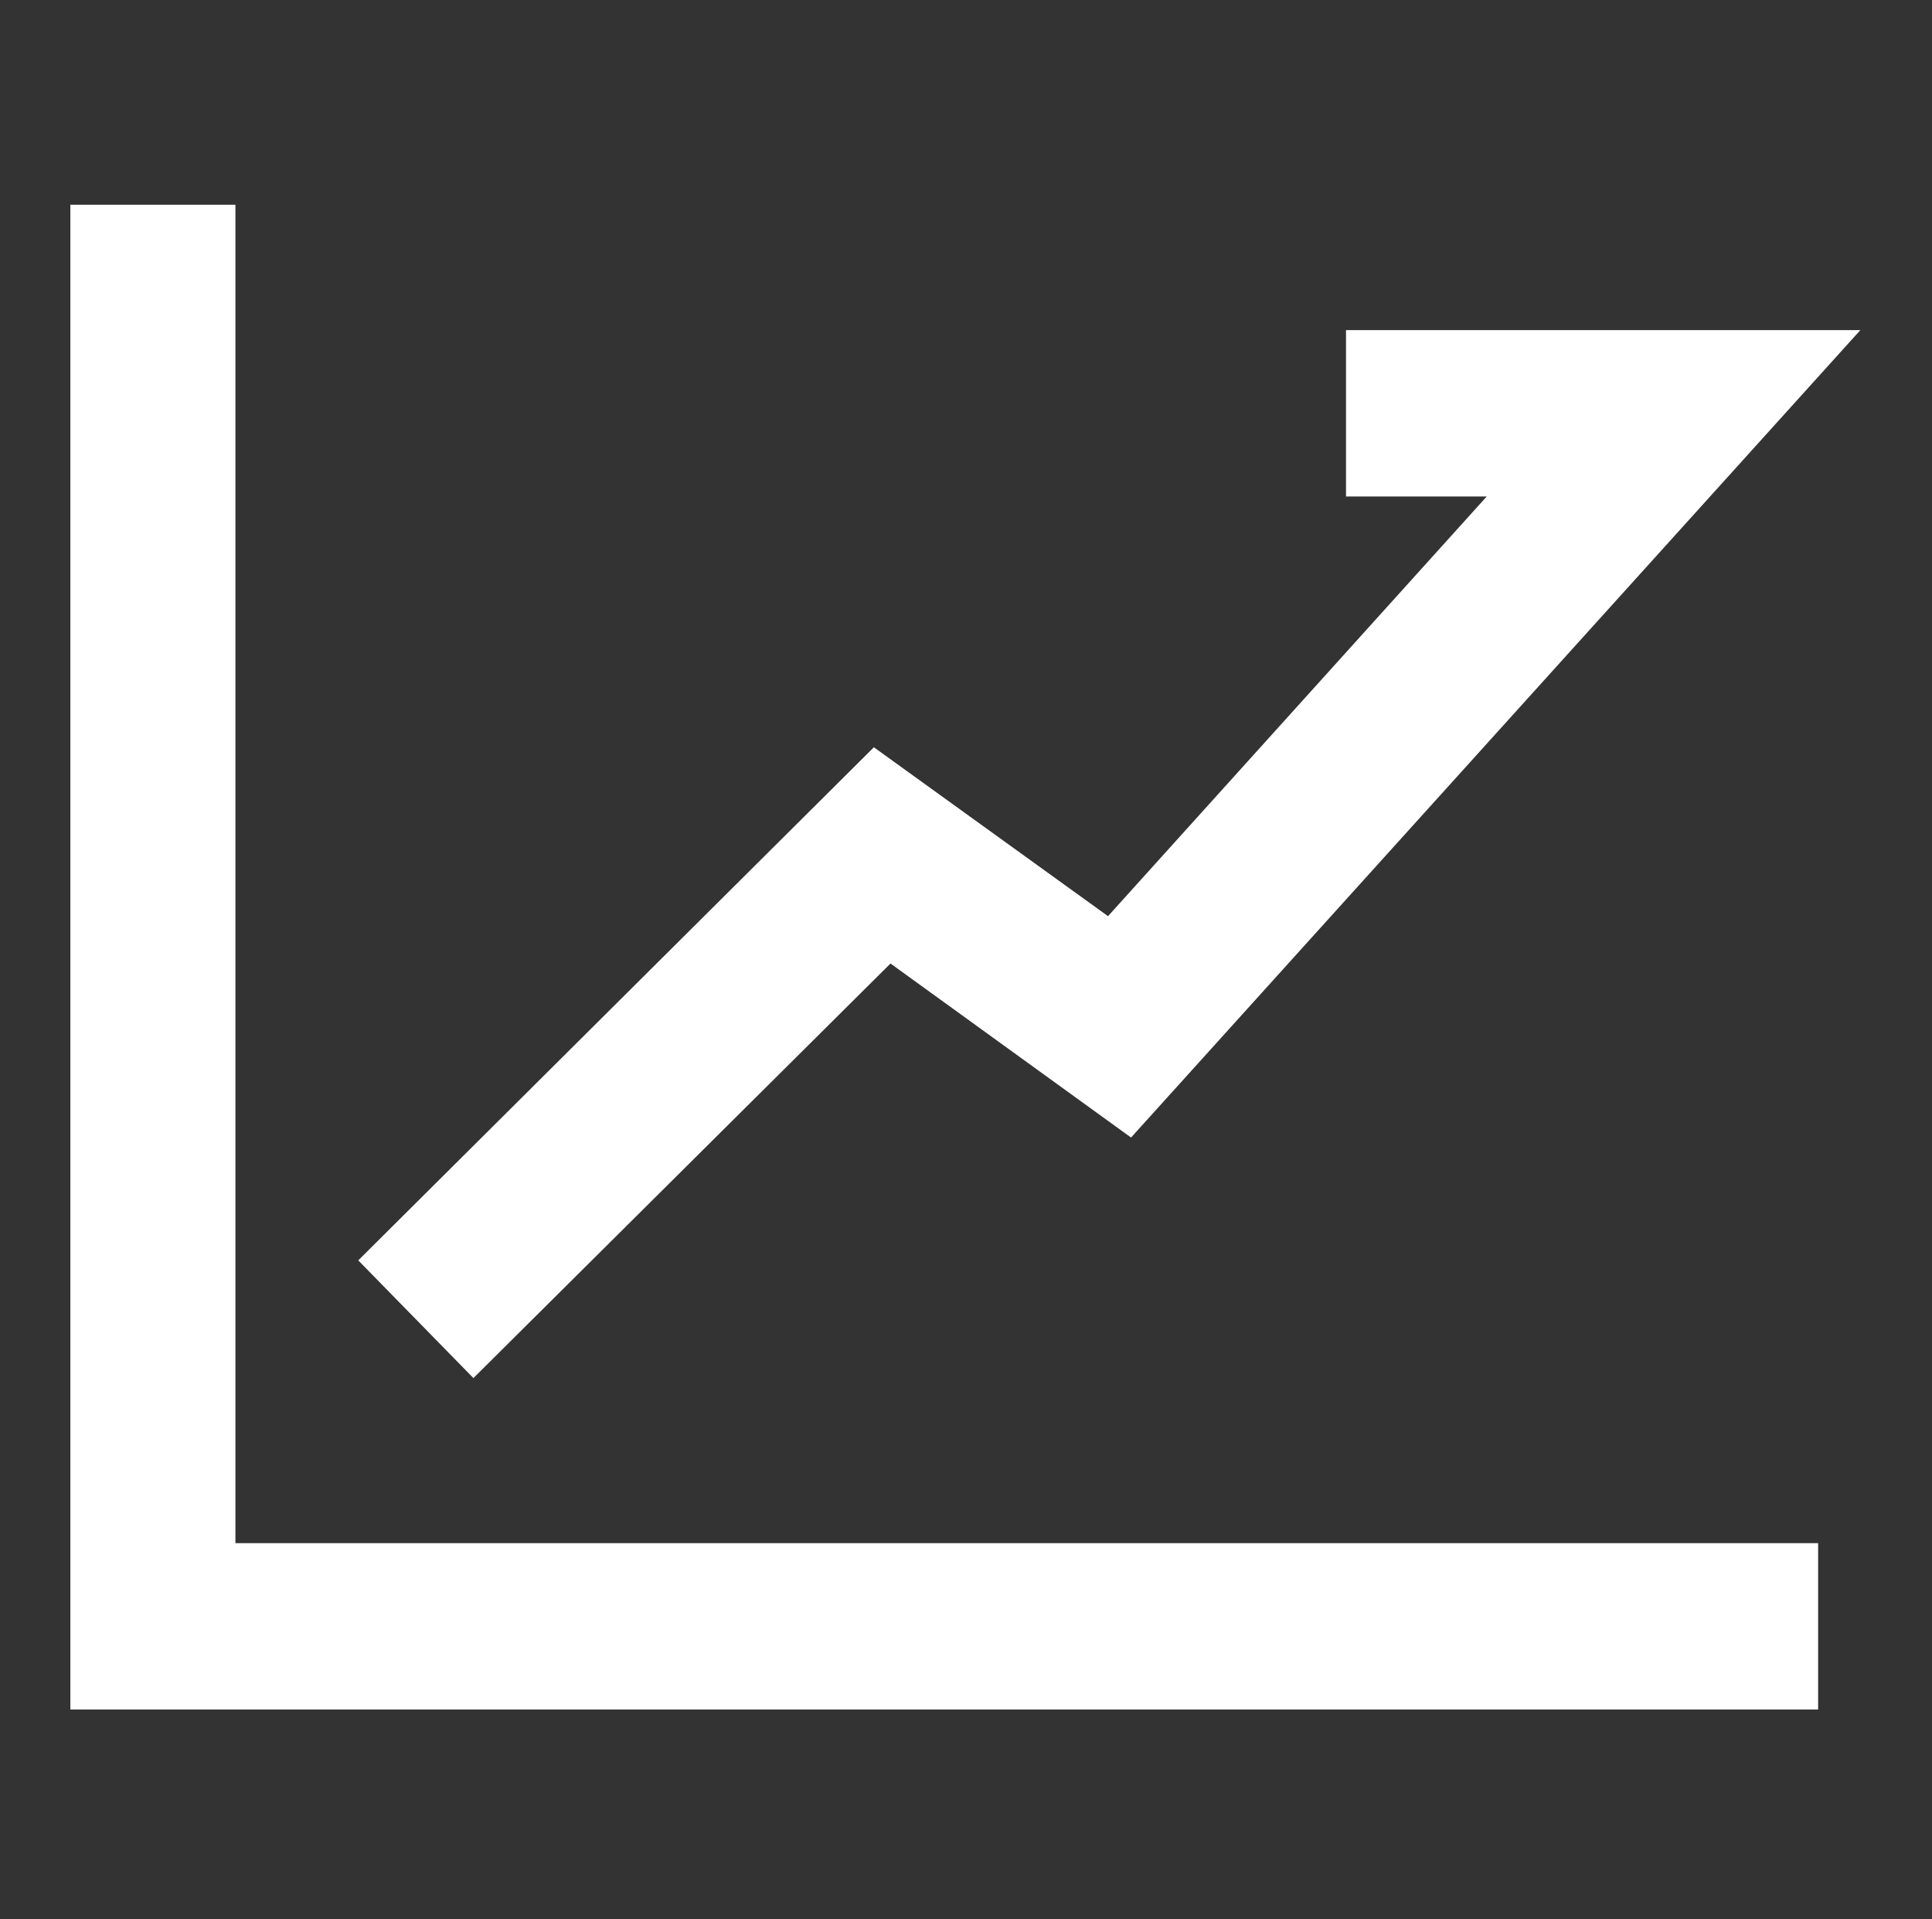 <?xml version="1.0" encoding="UTF-8"?>
<svg xmlns="http://www.w3.org/2000/svg" version="1.1" viewBox="0 0 151 150">
  <rect x="0" y="0" width="151" height="150" fill="#333333" stroke="none"/>
  <defs>
    <style>
      .cls-1 {
        fill: #fff;
      }
    </style>
  </defs>
  <!-- Generator: Adobe Illustrator 28.7.4, SVG Export Plug-In . SVG Version: 1.2.0 Build 166)  -->
  <g>
    <g id="Layer_1">
      <path class="cls-1" d="M142.1,133.6H5.5V16h12.9v104.6h123.7v13Z"/>
      <path class="cls-1" d="M37.1,107.8l-9.1-9.3,40.3-40.1,18.3,13.2,29.6-32.8h-11v-13h40.2l-57,63.1-18.8-13.6-32.6,32.4Z"/>
    </g>
  </g>
</svg>